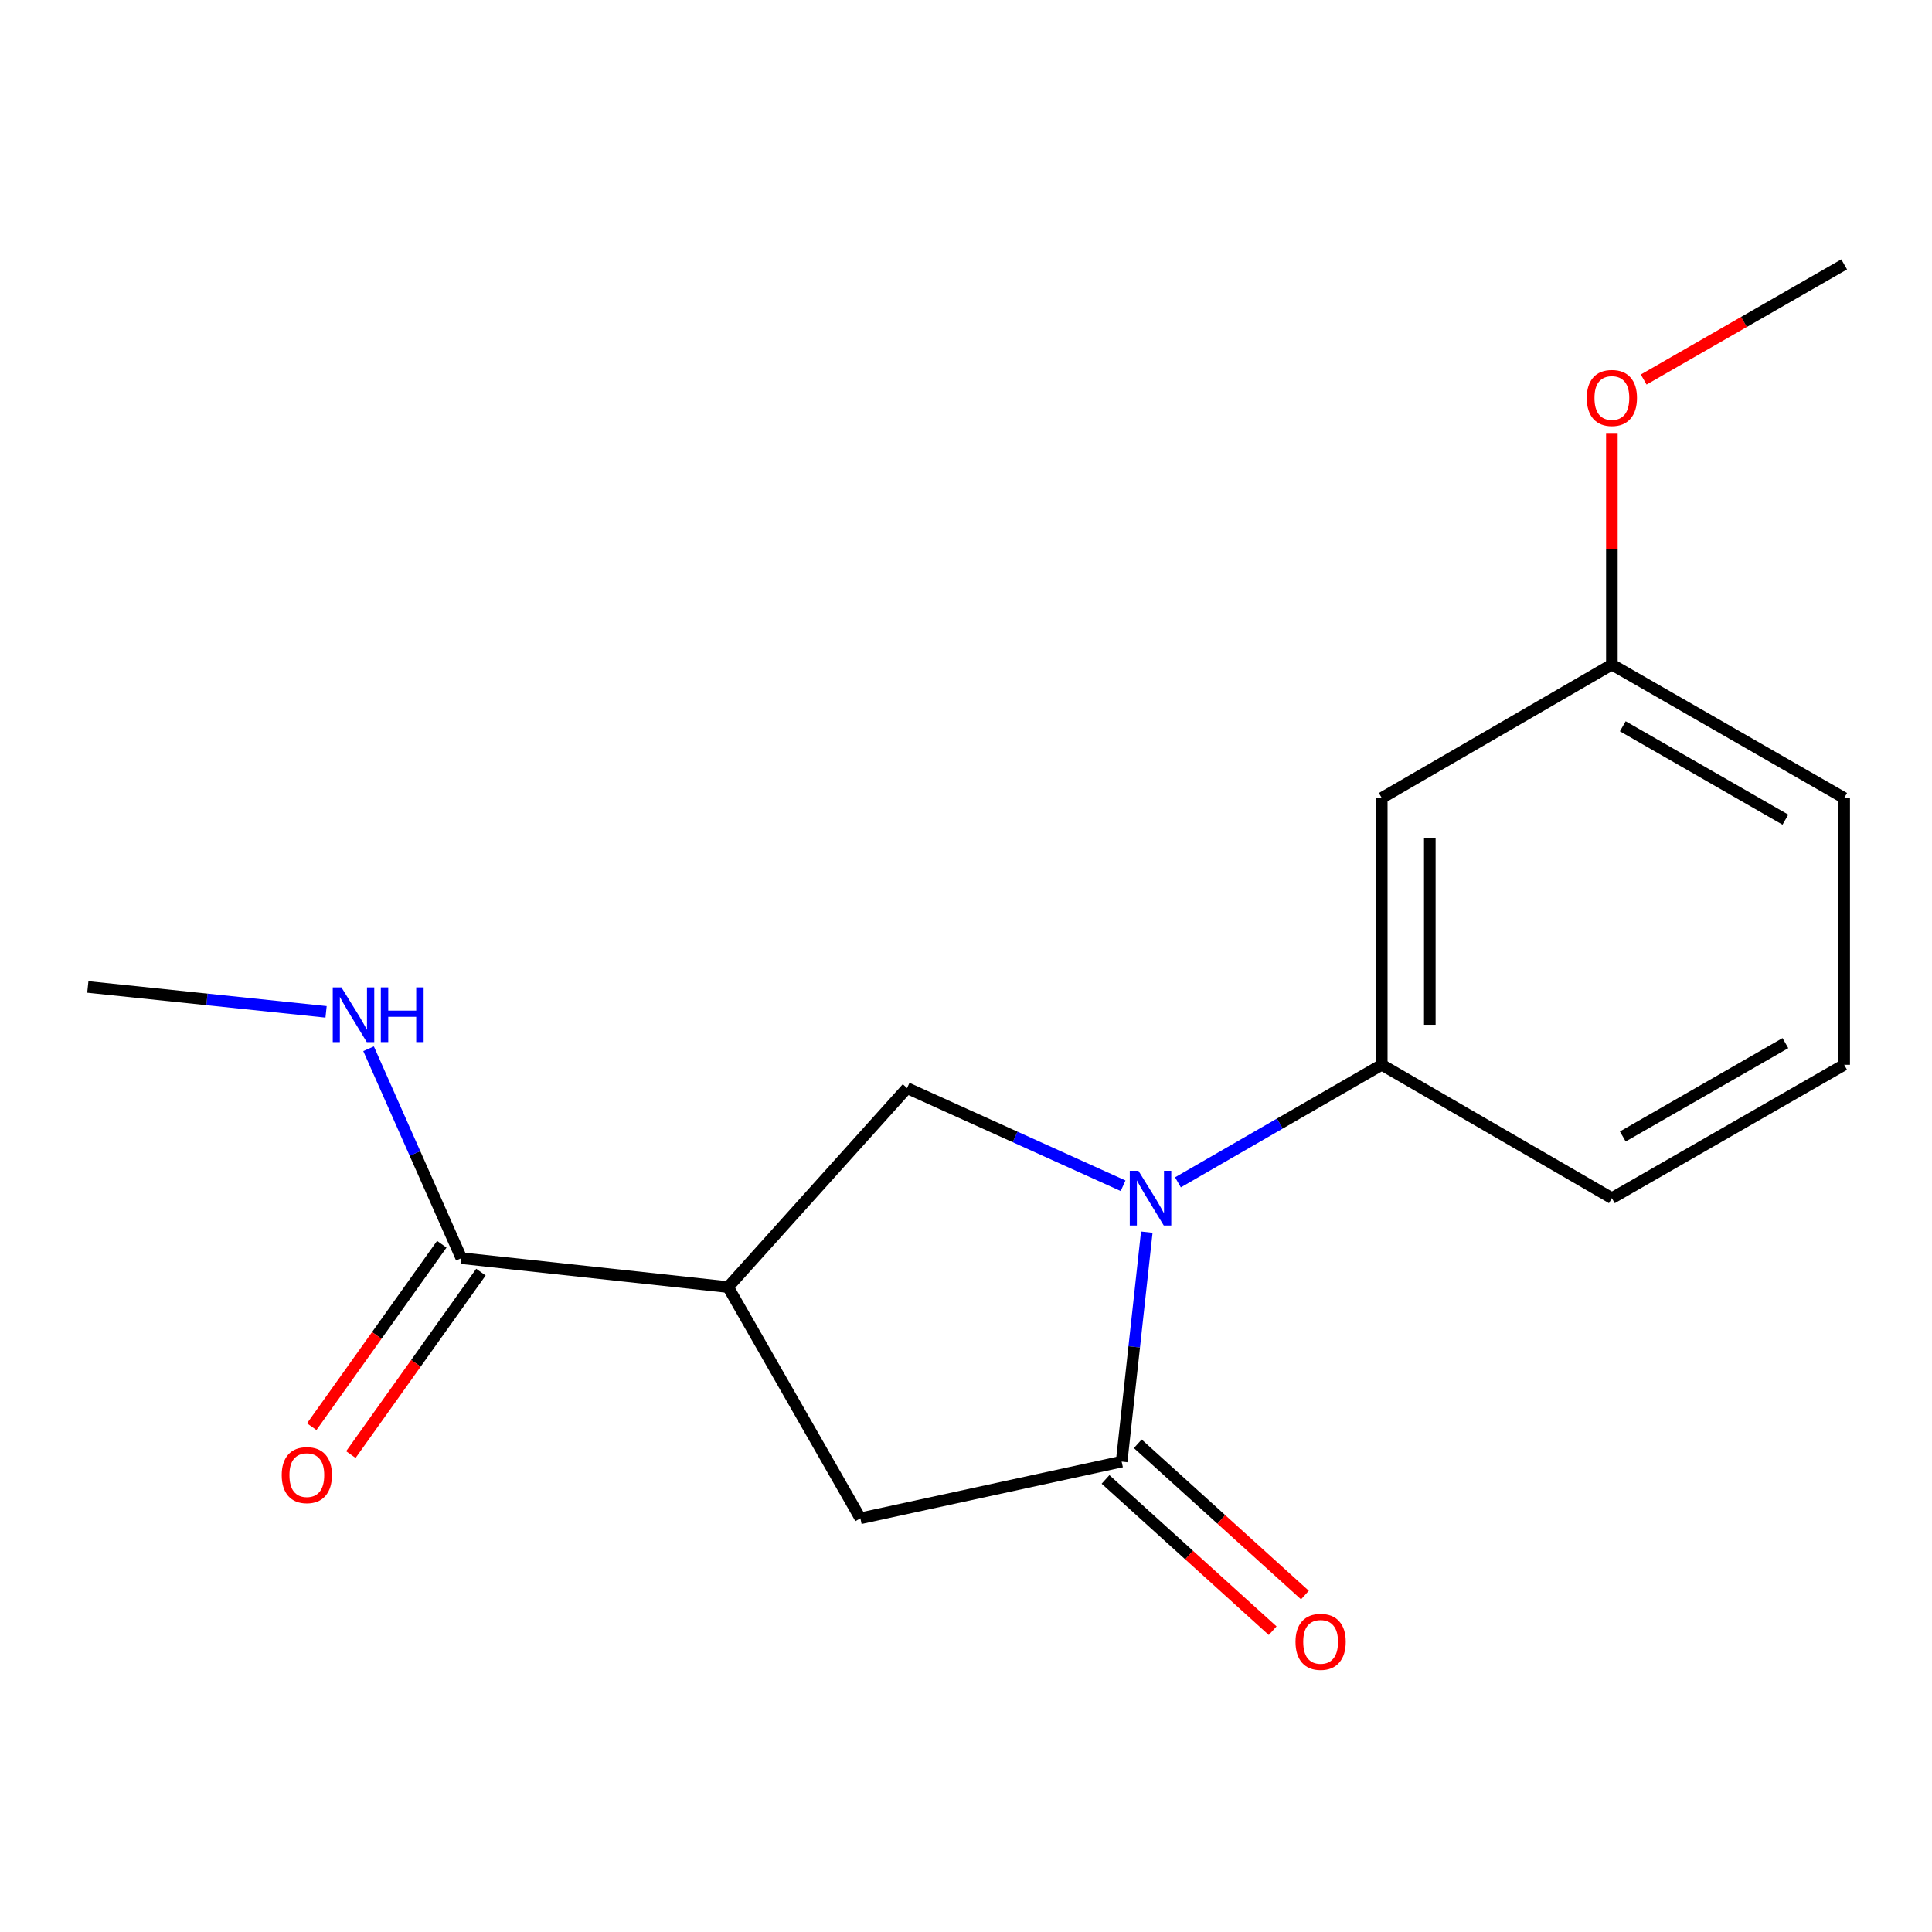 <?xml version='1.0' encoding='iso-8859-1'?>
<svg version='1.1' baseProfile='full'
              xmlns='http://www.w3.org/2000/svg'
                      xmlns:rdkit='http://www.rdkit.org/xml'
                      xmlns:xlink='http://www.w3.org/1999/xlink'
                  xml:space='preserve'
width='1000px' height='1000px' viewBox='0 0 1000 1000'>
<!-- END OF HEADER -->
<rect style='opacity:1.0;fill:#FFFFFF;stroke:none' width='1000' height='1000' x='0' y='0'> </rect>
<path class='bond-0' d='M 593.578,637.755 L 587.073,697.139' style='fill:none;fill-rule:evenodd;stroke:#0000FF;stroke-width:6px;stroke-linecap:butt;stroke-linejoin:miter;stroke-opacity:1' />
<path class='bond-0' d='M 587.073,697.139 L 580.567,756.522' style='fill:none;fill-rule:evenodd;stroke:#000000;stroke-width:6px;stroke-linecap:butt;stroke-linejoin:miter;stroke-opacity:1' />
<path class='bond-2' d='M 581.308,613.746 L 525.404,588.468' style='fill:none;fill-rule:evenodd;stroke:#0000FF;stroke-width:6px;stroke-linecap:butt;stroke-linejoin:miter;stroke-opacity:1' />
<path class='bond-2' d='M 525.404,588.468 L 469.501,563.189' style='fill:none;fill-rule:evenodd;stroke:#000000;stroke-width:6px;stroke-linecap:butt;stroke-linejoin:miter;stroke-opacity:1' />
<path class='bond-3' d='M 609.7,611.978 L 662.447,581.552' style='fill:none;fill-rule:evenodd;stroke:#0000FF;stroke-width:6px;stroke-linecap:butt;stroke-linejoin:miter;stroke-opacity:1' />
<path class='bond-3' d='M 662.447,581.552 L 715.195,551.125' style='fill:none;fill-rule:evenodd;stroke:#000000;stroke-width:6px;stroke-linecap:butt;stroke-linejoin:miter;stroke-opacity:1' />
<path class='bond-5' d='M 580.567,756.522 L 445.331,785.874' style='fill:none;fill-rule:evenodd;stroke:#000000;stroke-width:6px;stroke-linecap:butt;stroke-linejoin:miter;stroke-opacity:1' />
<path class='bond-7' d='M 572.22,765.743 L 615.475,804.893' style='fill:none;fill-rule:evenodd;stroke:#000000;stroke-width:6px;stroke-linecap:butt;stroke-linejoin:miter;stroke-opacity:1' />
<path class='bond-7' d='M 615.475,804.893 L 658.73,844.044' style='fill:none;fill-rule:evenodd;stroke:#FF0000;stroke-width:6px;stroke-linecap:butt;stroke-linejoin:miter;stroke-opacity:1' />
<path class='bond-7' d='M 588.913,747.3 L 632.168,786.451' style='fill:none;fill-rule:evenodd;stroke:#000000;stroke-width:6px;stroke-linecap:butt;stroke-linejoin:miter;stroke-opacity:1' />
<path class='bond-7' d='M 632.168,786.451 L 675.422,825.602' style='fill:none;fill-rule:evenodd;stroke:#FF0000;stroke-width:6px;stroke-linecap:butt;stroke-linejoin:miter;stroke-opacity:1' />
<path class='bond-1' d='M 376.87,666.198 L 469.501,563.189' style='fill:none;fill-rule:evenodd;stroke:#000000;stroke-width:6px;stroke-linecap:butt;stroke-linejoin:miter;stroke-opacity:1' />
<path class='bond-4' d='M 376.87,666.198 L 238.801,651.232' style='fill:none;fill-rule:evenodd;stroke:#000000;stroke-width:6px;stroke-linecap:butt;stroke-linejoin:miter;stroke-opacity:1' />
<path class='bond-17' d='M 376.87,666.198 L 445.331,785.874' style='fill:none;fill-rule:evenodd;stroke:#000000;stroke-width:6px;stroke-linecap:butt;stroke-linejoin:miter;stroke-opacity:1' />
<path class='bond-6' d='M 715.195,551.125 L 715.195,413.042' style='fill:none;fill-rule:evenodd;stroke:#000000;stroke-width:6px;stroke-linecap:butt;stroke-linejoin:miter;stroke-opacity:1' />
<path class='bond-6' d='M 740.069,530.412 L 740.069,433.754' style='fill:none;fill-rule:evenodd;stroke:#000000;stroke-width:6px;stroke-linecap:butt;stroke-linejoin:miter;stroke-opacity:1' />
<path class='bond-11' d='M 715.195,551.125 L 834.303,620.166' style='fill:none;fill-rule:evenodd;stroke:#000000;stroke-width:6px;stroke-linecap:butt;stroke-linejoin:miter;stroke-opacity:1' />
<path class='bond-8' d='M 228.673,644.012 L 195.013,691.229' style='fill:none;fill-rule:evenodd;stroke:#000000;stroke-width:6px;stroke-linecap:butt;stroke-linejoin:miter;stroke-opacity:1' />
<path class='bond-8' d='M 195.013,691.229 L 161.352,738.447' style='fill:none;fill-rule:evenodd;stroke:#FF0000;stroke-width:6px;stroke-linecap:butt;stroke-linejoin:miter;stroke-opacity:1' />
<path class='bond-8' d='M 248.928,658.452 L 215.267,705.669' style='fill:none;fill-rule:evenodd;stroke:#000000;stroke-width:6px;stroke-linecap:butt;stroke-linejoin:miter;stroke-opacity:1' />
<path class='bond-8' d='M 215.267,705.669 L 181.606,752.886' style='fill:none;fill-rule:evenodd;stroke:#FF0000;stroke-width:6px;stroke-linecap:butt;stroke-linejoin:miter;stroke-opacity:1' />
<path class='bond-9' d='M 238.801,651.232 L 214.786,597.026' style='fill:none;fill-rule:evenodd;stroke:#000000;stroke-width:6px;stroke-linecap:butt;stroke-linejoin:miter;stroke-opacity:1' />
<path class='bond-9' d='M 214.786,597.026 L 190.771,542.819' style='fill:none;fill-rule:evenodd;stroke:#0000FF;stroke-width:6px;stroke-linecap:butt;stroke-linejoin:miter;stroke-opacity:1' />
<path class='bond-10' d='M 715.195,413.042 L 834.303,343.987' style='fill:none;fill-rule:evenodd;stroke:#000000;stroke-width:6px;stroke-linecap:butt;stroke-linejoin:miter;stroke-opacity:1' />
<path class='bond-15' d='M 168.774,523.73 L 107.114,517.286' style='fill:none;fill-rule:evenodd;stroke:#0000FF;stroke-width:6px;stroke-linecap:butt;stroke-linejoin:miter;stroke-opacity:1' />
<path class='bond-15' d='M 107.114,517.286 L 45.455,510.841' style='fill:none;fill-rule:evenodd;stroke:#000000;stroke-width:6px;stroke-linecap:butt;stroke-linejoin:miter;stroke-opacity:1' />
<path class='bond-12' d='M 834.303,343.987 L 834.303,284.052' style='fill:none;fill-rule:evenodd;stroke:#000000;stroke-width:6px;stroke-linecap:butt;stroke-linejoin:miter;stroke-opacity:1' />
<path class='bond-12' d='M 834.303,284.052 L 834.303,224.116' style='fill:none;fill-rule:evenodd;stroke:#FF0000;stroke-width:6px;stroke-linecap:butt;stroke-linejoin:miter;stroke-opacity:1' />
<path class='bond-18' d='M 834.303,343.987 L 954.545,413.042' style='fill:none;fill-rule:evenodd;stroke:#000000;stroke-width:6px;stroke-linecap:butt;stroke-linejoin:miter;stroke-opacity:1' />
<path class='bond-18' d='M 839.952,375.916 L 924.121,424.254' style='fill:none;fill-rule:evenodd;stroke:#000000;stroke-width:6px;stroke-linecap:butt;stroke-linejoin:miter;stroke-opacity:1' />
<path class='bond-13' d='M 834.303,620.166 L 954.545,551.125' style='fill:none;fill-rule:evenodd;stroke:#000000;stroke-width:6px;stroke-linecap:butt;stroke-linejoin:miter;stroke-opacity:1' />
<path class='bond-13' d='M 839.954,588.238 L 924.123,539.909' style='fill:none;fill-rule:evenodd;stroke:#000000;stroke-width:6px;stroke-linecap:butt;stroke-linejoin:miter;stroke-opacity:1' />
<path class='bond-16' d='M 850.77,196.447 L 902.658,166.648' style='fill:none;fill-rule:evenodd;stroke:#FF0000;stroke-width:6px;stroke-linecap:butt;stroke-linejoin:miter;stroke-opacity:1' />
<path class='bond-16' d='M 902.658,166.648 L 954.545,136.849' style='fill:none;fill-rule:evenodd;stroke:#000000;stroke-width:6px;stroke-linecap:butt;stroke-linejoin:miter;stroke-opacity:1' />
<path class='bond-14' d='M 954.545,551.125 L 954.545,413.042' style='fill:none;fill-rule:evenodd;stroke:#000000;stroke-width:6px;stroke-linecap:butt;stroke-linejoin:miter;stroke-opacity:1' />
<path  class='atom-0' d='M 589.245 606.006
L 598.525 621.006
Q 599.445 622.486, 600.925 625.166
Q 602.405 627.846, 602.485 628.006
L 602.485 606.006
L 606.245 606.006
L 606.245 634.326
L 602.365 634.326
L 592.405 617.926
Q 591.245 616.006, 590.005 613.806
Q 588.805 611.606, 588.445 610.926
L 588.445 634.326
L 584.765 634.326
L 584.765 606.006
L 589.245 606.006
' fill='#0000FF'/>
<path  class='atom-8' d='M 670.548 849.813
Q 670.548 843.013, 673.908 839.213
Q 677.268 835.413, 683.548 835.413
Q 689.828 835.413, 693.188 839.213
Q 696.548 843.013, 696.548 849.813
Q 696.548 856.693, 693.148 860.613
Q 689.748 864.493, 683.548 864.493
Q 677.308 864.493, 673.908 860.613
Q 670.548 856.733, 670.548 849.813
M 683.548 861.293
Q 687.868 861.293, 690.188 858.413
Q 692.548 855.493, 692.548 849.813
Q 692.548 844.253, 690.188 841.453
Q 687.868 838.613, 683.548 838.613
Q 679.228 838.613, 676.868 841.413
Q 674.548 844.213, 674.548 849.813
Q 674.548 855.533, 676.868 858.413
Q 679.228 861.293, 683.548 861.293
' fill='#FF0000'/>
<path  class='atom-9' d='M 145.815 763.511
Q 145.815 756.711, 149.175 752.911
Q 152.535 749.111, 158.815 749.111
Q 165.095 749.111, 168.455 752.911
Q 171.815 756.711, 171.815 763.511
Q 171.815 770.391, 168.415 774.311
Q 165.015 778.191, 158.815 778.191
Q 152.575 778.191, 149.175 774.311
Q 145.815 770.431, 145.815 763.511
M 158.815 774.991
Q 163.135 774.991, 165.455 772.111
Q 167.815 769.191, 167.815 763.511
Q 167.815 757.951, 165.455 755.151
Q 163.135 752.311, 158.815 752.311
Q 154.495 752.311, 152.135 755.111
Q 149.815 757.911, 149.815 763.511
Q 149.815 769.231, 152.135 772.111
Q 154.495 774.991, 158.815 774.991
' fill='#FF0000'/>
<path  class='atom-10' d='M 176.711 511.054
L 185.991 526.054
Q 186.911 527.534, 188.391 530.214
Q 189.871 532.894, 189.951 533.054
L 189.951 511.054
L 193.711 511.054
L 193.711 539.374
L 189.831 539.374
L 179.871 522.974
Q 178.711 521.054, 177.471 518.854
Q 176.271 516.654, 175.911 515.974
L 175.911 539.374
L 172.231 539.374
L 172.231 511.054
L 176.711 511.054
' fill='#0000FF'/>
<path  class='atom-10' d='M 197.111 511.054
L 200.951 511.054
L 200.951 523.094
L 215.431 523.094
L 215.431 511.054
L 219.271 511.054
L 219.271 539.374
L 215.431 539.374
L 215.431 526.294
L 200.951 526.294
L 200.951 539.374
L 197.111 539.374
L 197.111 511.054
' fill='#0000FF'/>
<path  class='atom-13' d='M 821.303 205.984
Q 821.303 199.184, 824.663 195.384
Q 828.023 191.584, 834.303 191.584
Q 840.583 191.584, 843.943 195.384
Q 847.303 199.184, 847.303 205.984
Q 847.303 212.864, 843.903 216.784
Q 840.503 220.664, 834.303 220.664
Q 828.063 220.664, 824.663 216.784
Q 821.303 212.904, 821.303 205.984
M 834.303 217.464
Q 838.623 217.464, 840.943 214.584
Q 843.303 211.664, 843.303 205.984
Q 843.303 200.424, 840.943 197.624
Q 838.623 194.784, 834.303 194.784
Q 829.983 194.784, 827.623 197.584
Q 825.303 200.384, 825.303 205.984
Q 825.303 211.704, 827.623 214.584
Q 829.983 217.464, 834.303 217.464
' fill='#FF0000'/>
</svg>
